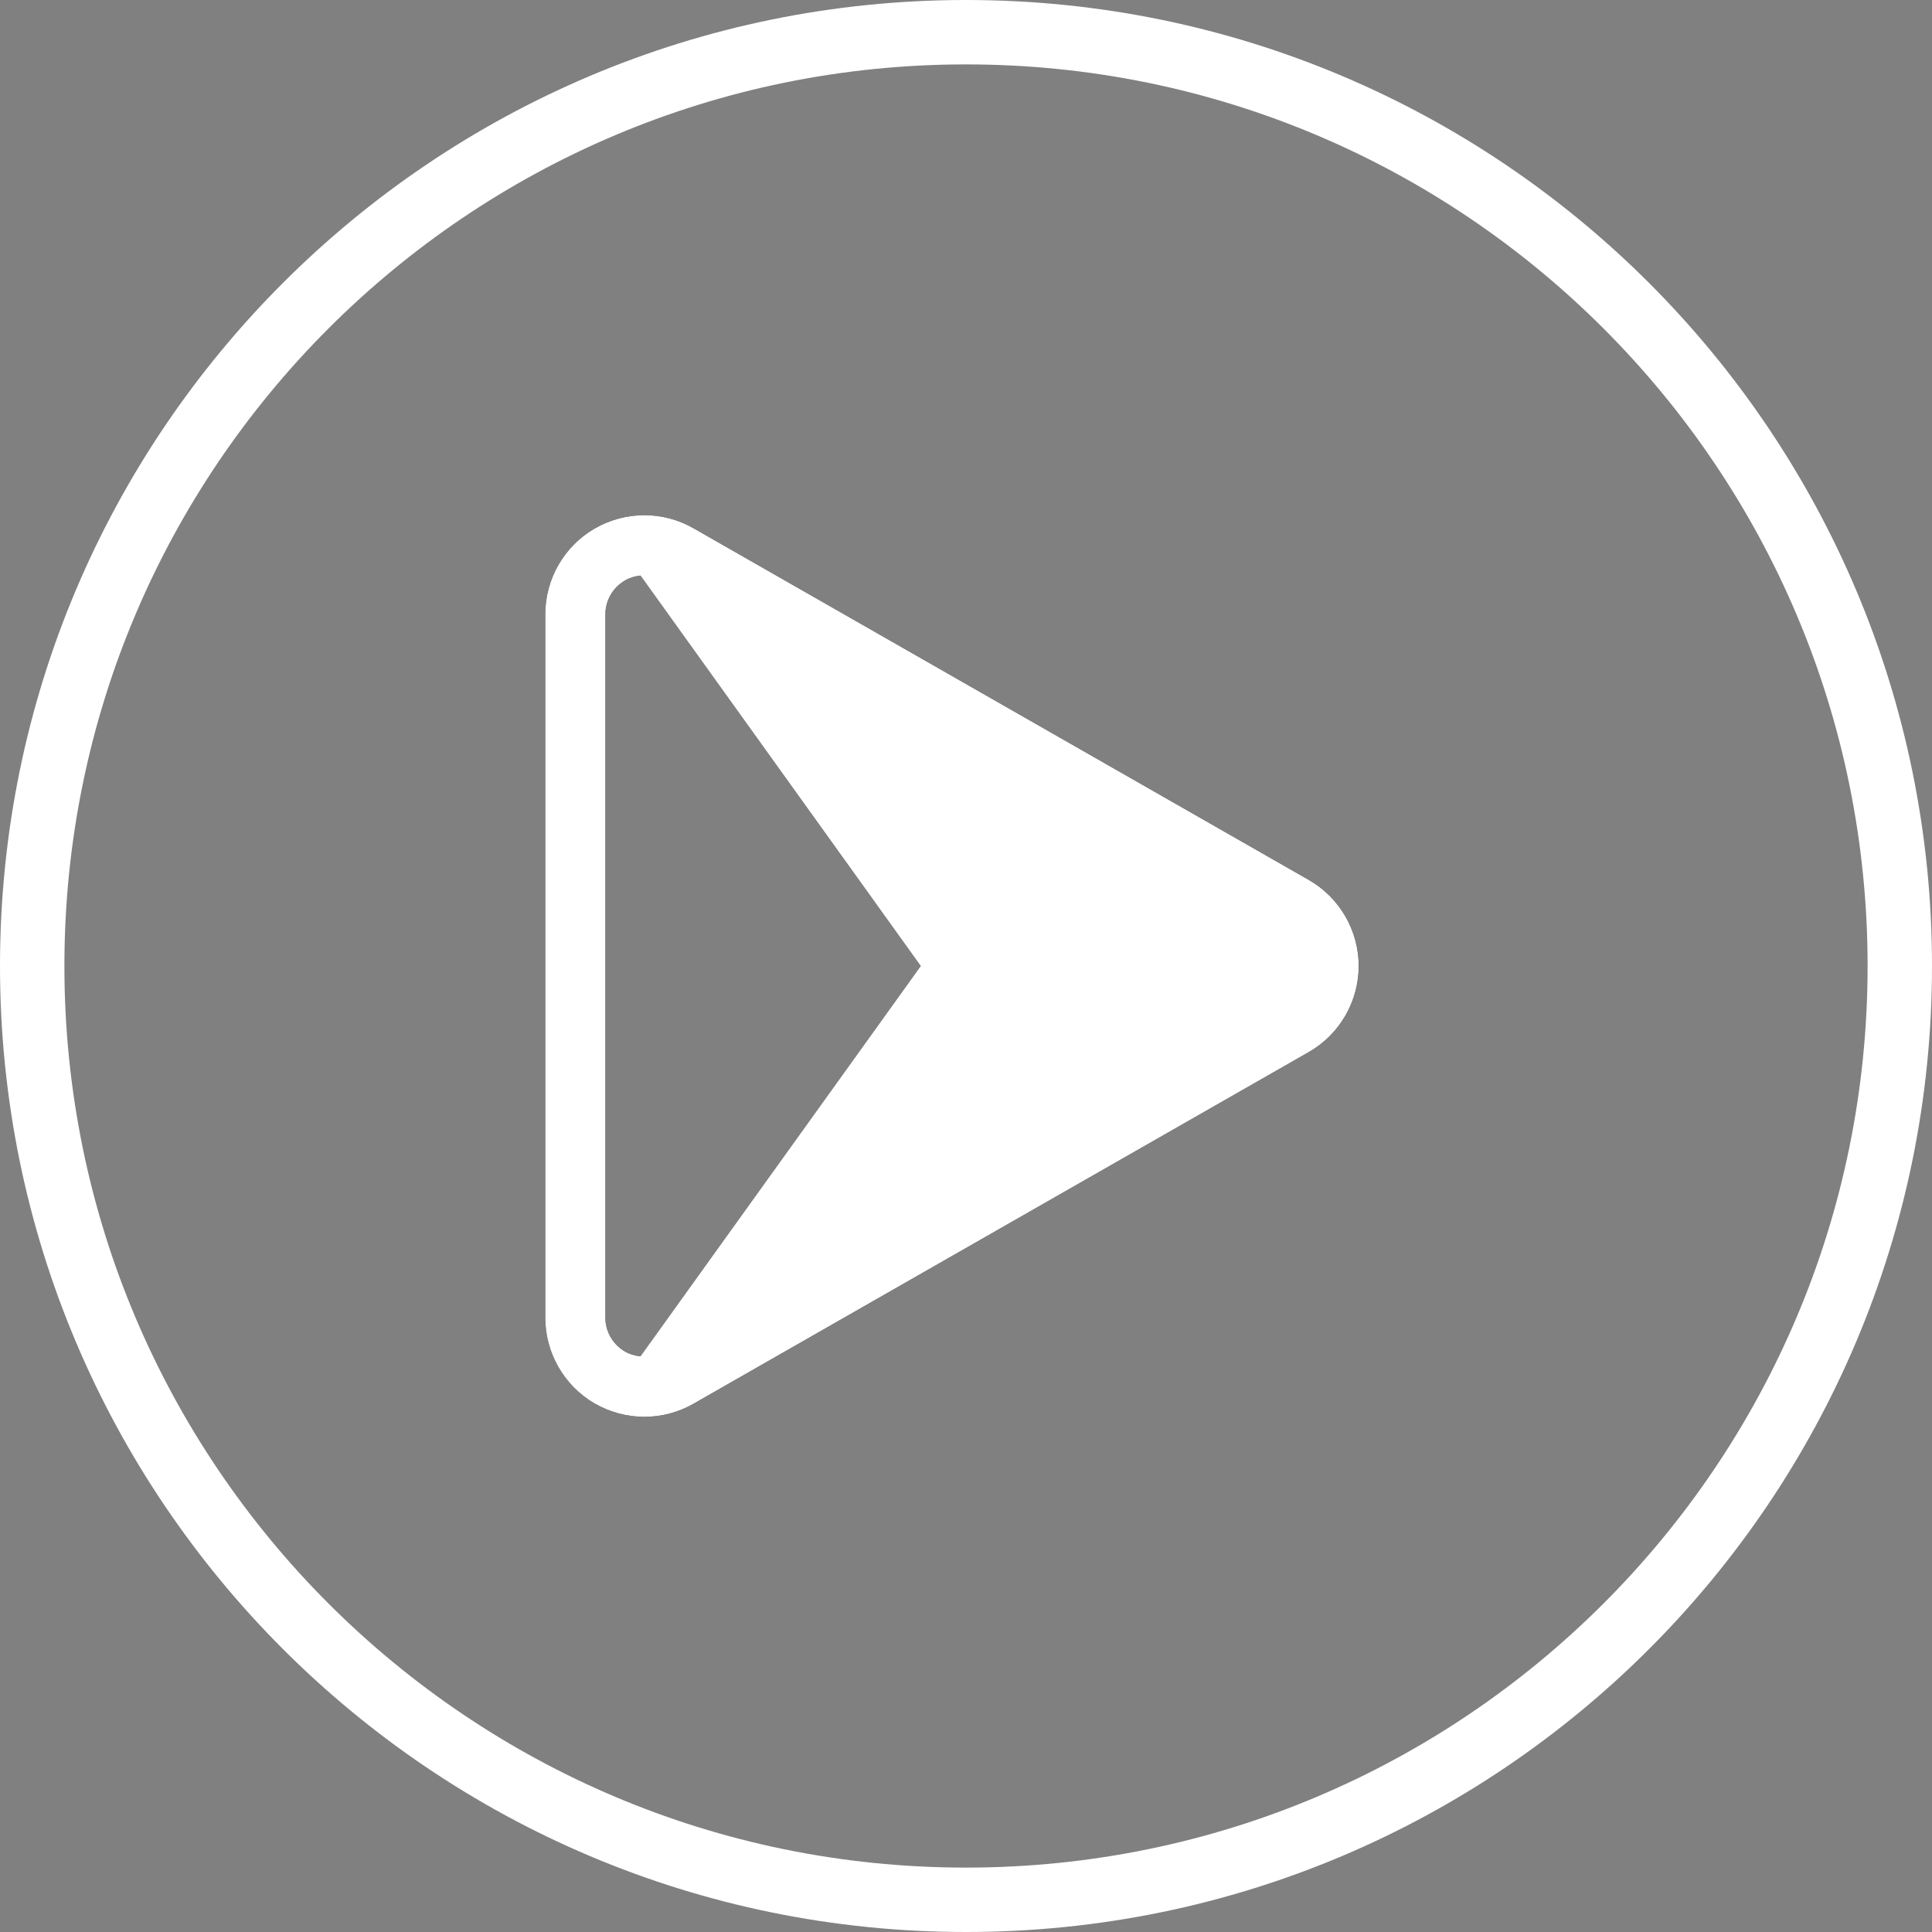 <?xml version="1.0" encoding="utf-8" ?>
<svg xmlns="http://www.w3.org/2000/svg" xmlns:xlink="http://www.w3.org/1999/xlink" width="30" height="30">
	<rect width="100%" height="100%" fill="#808080" stroke="none"/>
	<defs>
		<clipPath id="clip_0">
			<path d="M30 15C30 23.284 23.284 30 15 30C6.716 30 0 23.284 0 15C0 6.716 6.716 0 15 0C23.284 0 30 6.716 30 15Z" clip-rule="evenodd"/>
		</clipPath>
	</defs>
	<g clip-path="url(#clip_0)">
		<path fill="none" stroke="rgb(255,255,255)" stroke-width="2" stroke-miterlimit="4" d="M15 30C23.284 30 30 23.284 30 15C30 6.716 23.284 0 15 0C6.716 0 0 6.716 0 15C0 23.284 6.716 30 15 30Z"/>
	</g>
	<defs>
		<clipPath id="clip_1">
			<rect x="-202" y="-275" width="375" height="345" clip-rule="evenodd"/>
		</clipPath>
	</defs>
	<g clip-path="url(#clip_1)">
		<path fill="rgb(0,0,0)" stroke="none" transform="translate(8.467 8)" d="M2.303 0.203L11.856 5.664C12.335 5.937 12.632 6.449 12.632 7C12.632 7.551 12.334 8.063 11.856 8.336L2.303 13.797C2.07 13.93 1.806 14 1.539 14C1.268 14 1.001 13.928 0.767 13.792C0.294 13.518 0 13.008 0 12.461L0 1.539C0 0.992 0.294 0.482 0.767 0.208C1.001 0.072 1.268 0 1.539 0C1.806 0 2.071 0.07 2.303 0.203ZM1.235 12.985C1.31 13.028 1.393 13.053 1.479 13.061L5.83 7L1.478 0.937C1.393 0.946 1.31 0.972 1.235 1.015C1.049 1.123 0.933 1.324 0.933 1.539L0.933 12.461C0.933 12.676 1.049 12.877 1.235 12.985ZM7.716 4.373L6.405 6.2L3.267 1.829L7.716 4.373ZM11.393 7.526L8.531 9.162L6.979 7L8.531 4.838L11.393 6.474C11.581 6.582 11.698 6.783 11.698 7C11.698 7.217 11.581 7.418 11.393 7.526ZM3.267 12.171L6.405 7.8L7.716 9.627L3.267 12.171Z" fill-rule="evenodd"/>
	</g>
	<defs>
		<clipPath id="clip_2">
			<path d="M20.323 13.664L10.769 8.203C10.537 8.07 10.273 8 10.006 8C9.735 8 9.468 8.072 9.233 8.208C8.76 8.482 8.467 8.992 8.467 9.539L8.467 20.461C8.467 21.008 8.76 21.518 9.233 21.792C9.468 21.928 9.735 22 10.006 22C10.273 22 10.537 21.93 10.769 21.797L20.323 16.336C20.801 16.063 21.098 15.551 21.098 15C21.098 14.449 20.801 13.937 20.323 13.664ZM9.945 21.061C9.86 21.053 9.776 21.028 9.702 20.985C9.516 20.877 9.4 20.676 9.4 20.461L9.4 9.539C9.4 9.324 9.516 9.123 9.702 9.015C9.776 8.972 9.859 8.946 9.945 8.937L14.297 15L9.945 21.061ZM14.871 14.2L16.183 12.373L11.734 9.829L14.871 14.2ZM16.998 17.162L19.86 15.526C20.048 15.418 20.165 15.217 20.165 15C20.165 14.783 20.048 14.582 19.86 14.474L16.998 12.838L15.446 15L16.998 17.162ZM14.871 15.8L11.734 20.171L16.183 17.627L14.871 15.8Z" clip-rule="evenodd"/>
		</clipPath>
	</defs>
	<g clip-path="url(#clip_2)">
		<path fill="rgb(255,255,255)" stroke="none" transform="translate(8 8)" d="M0 0L14 0L14 14L0 14L0 0Z"/>
	</g>
</svg>